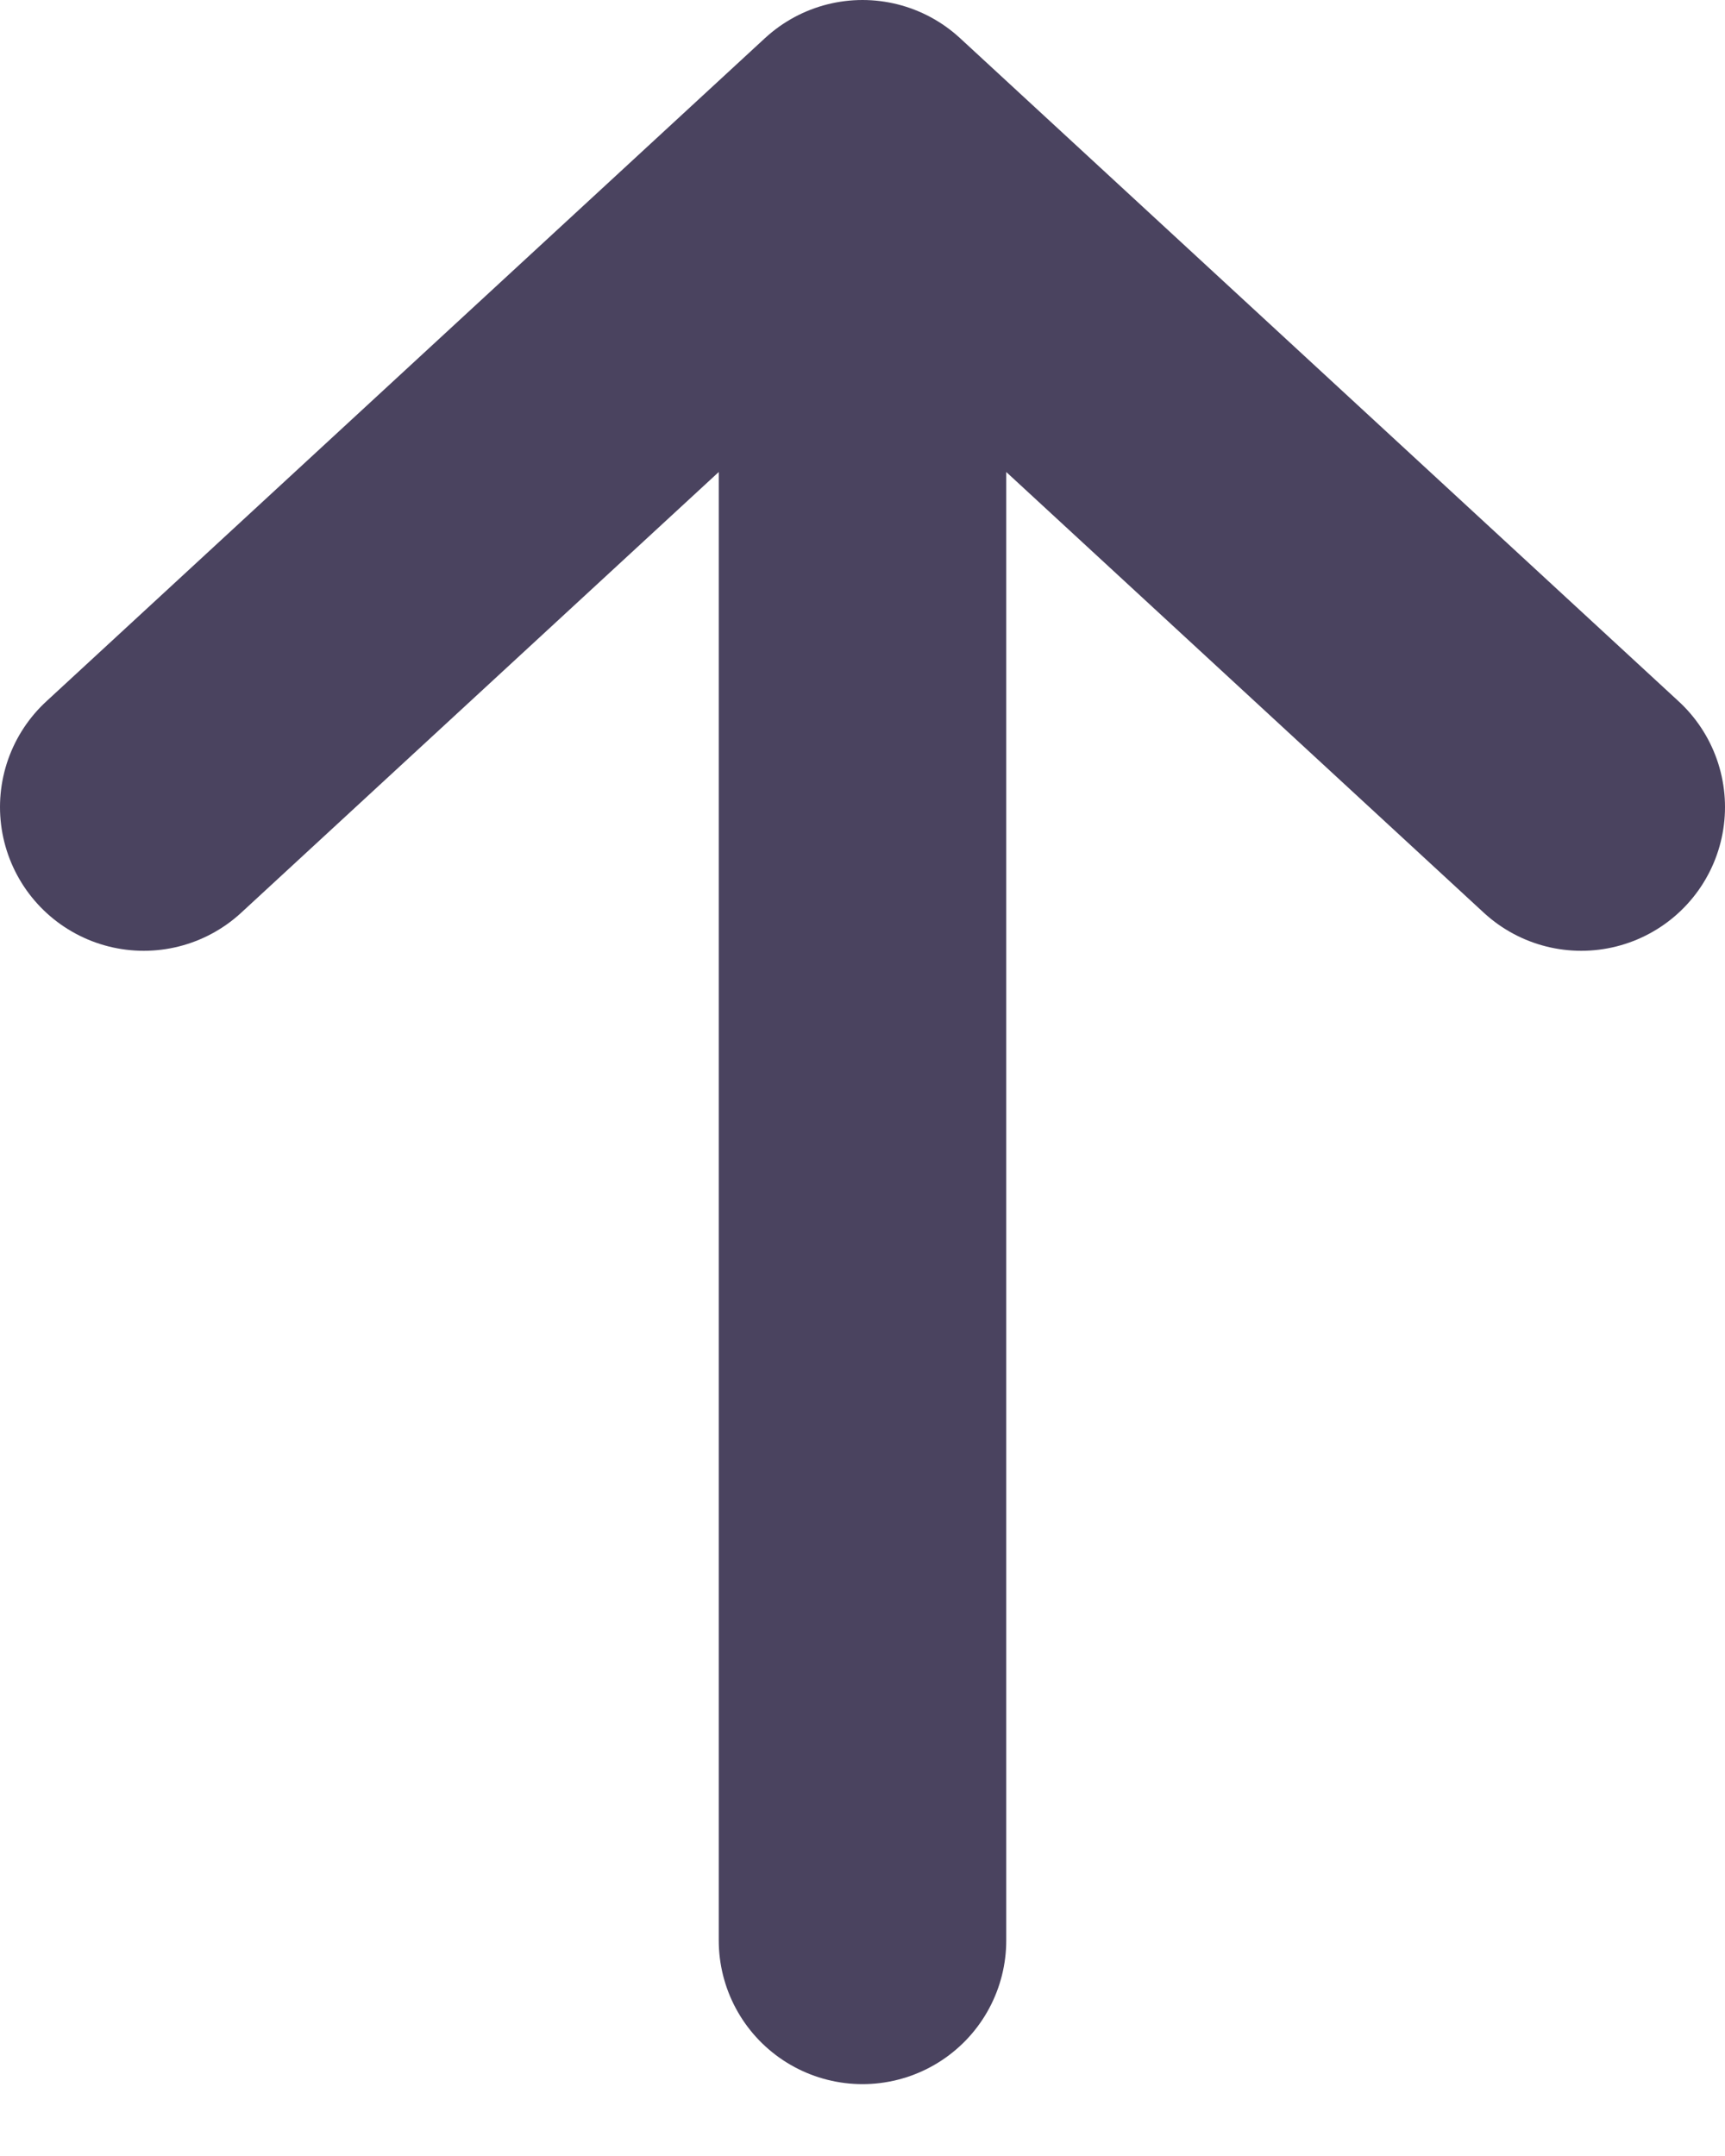 <?xml version="1.0" encoding="UTF-8"?> <svg xmlns="http://www.w3.org/2000/svg" width="12" height="15" viewBox="0 0 12 15" fill="none"> <path d="M1 5.615L6 1L11 5.615M6 1.641V13.5" stroke="#1D1538" stroke-opacity="0.8" stroke-width="2" stroke-linecap="round" stroke-linejoin="round"></path> </svg> 